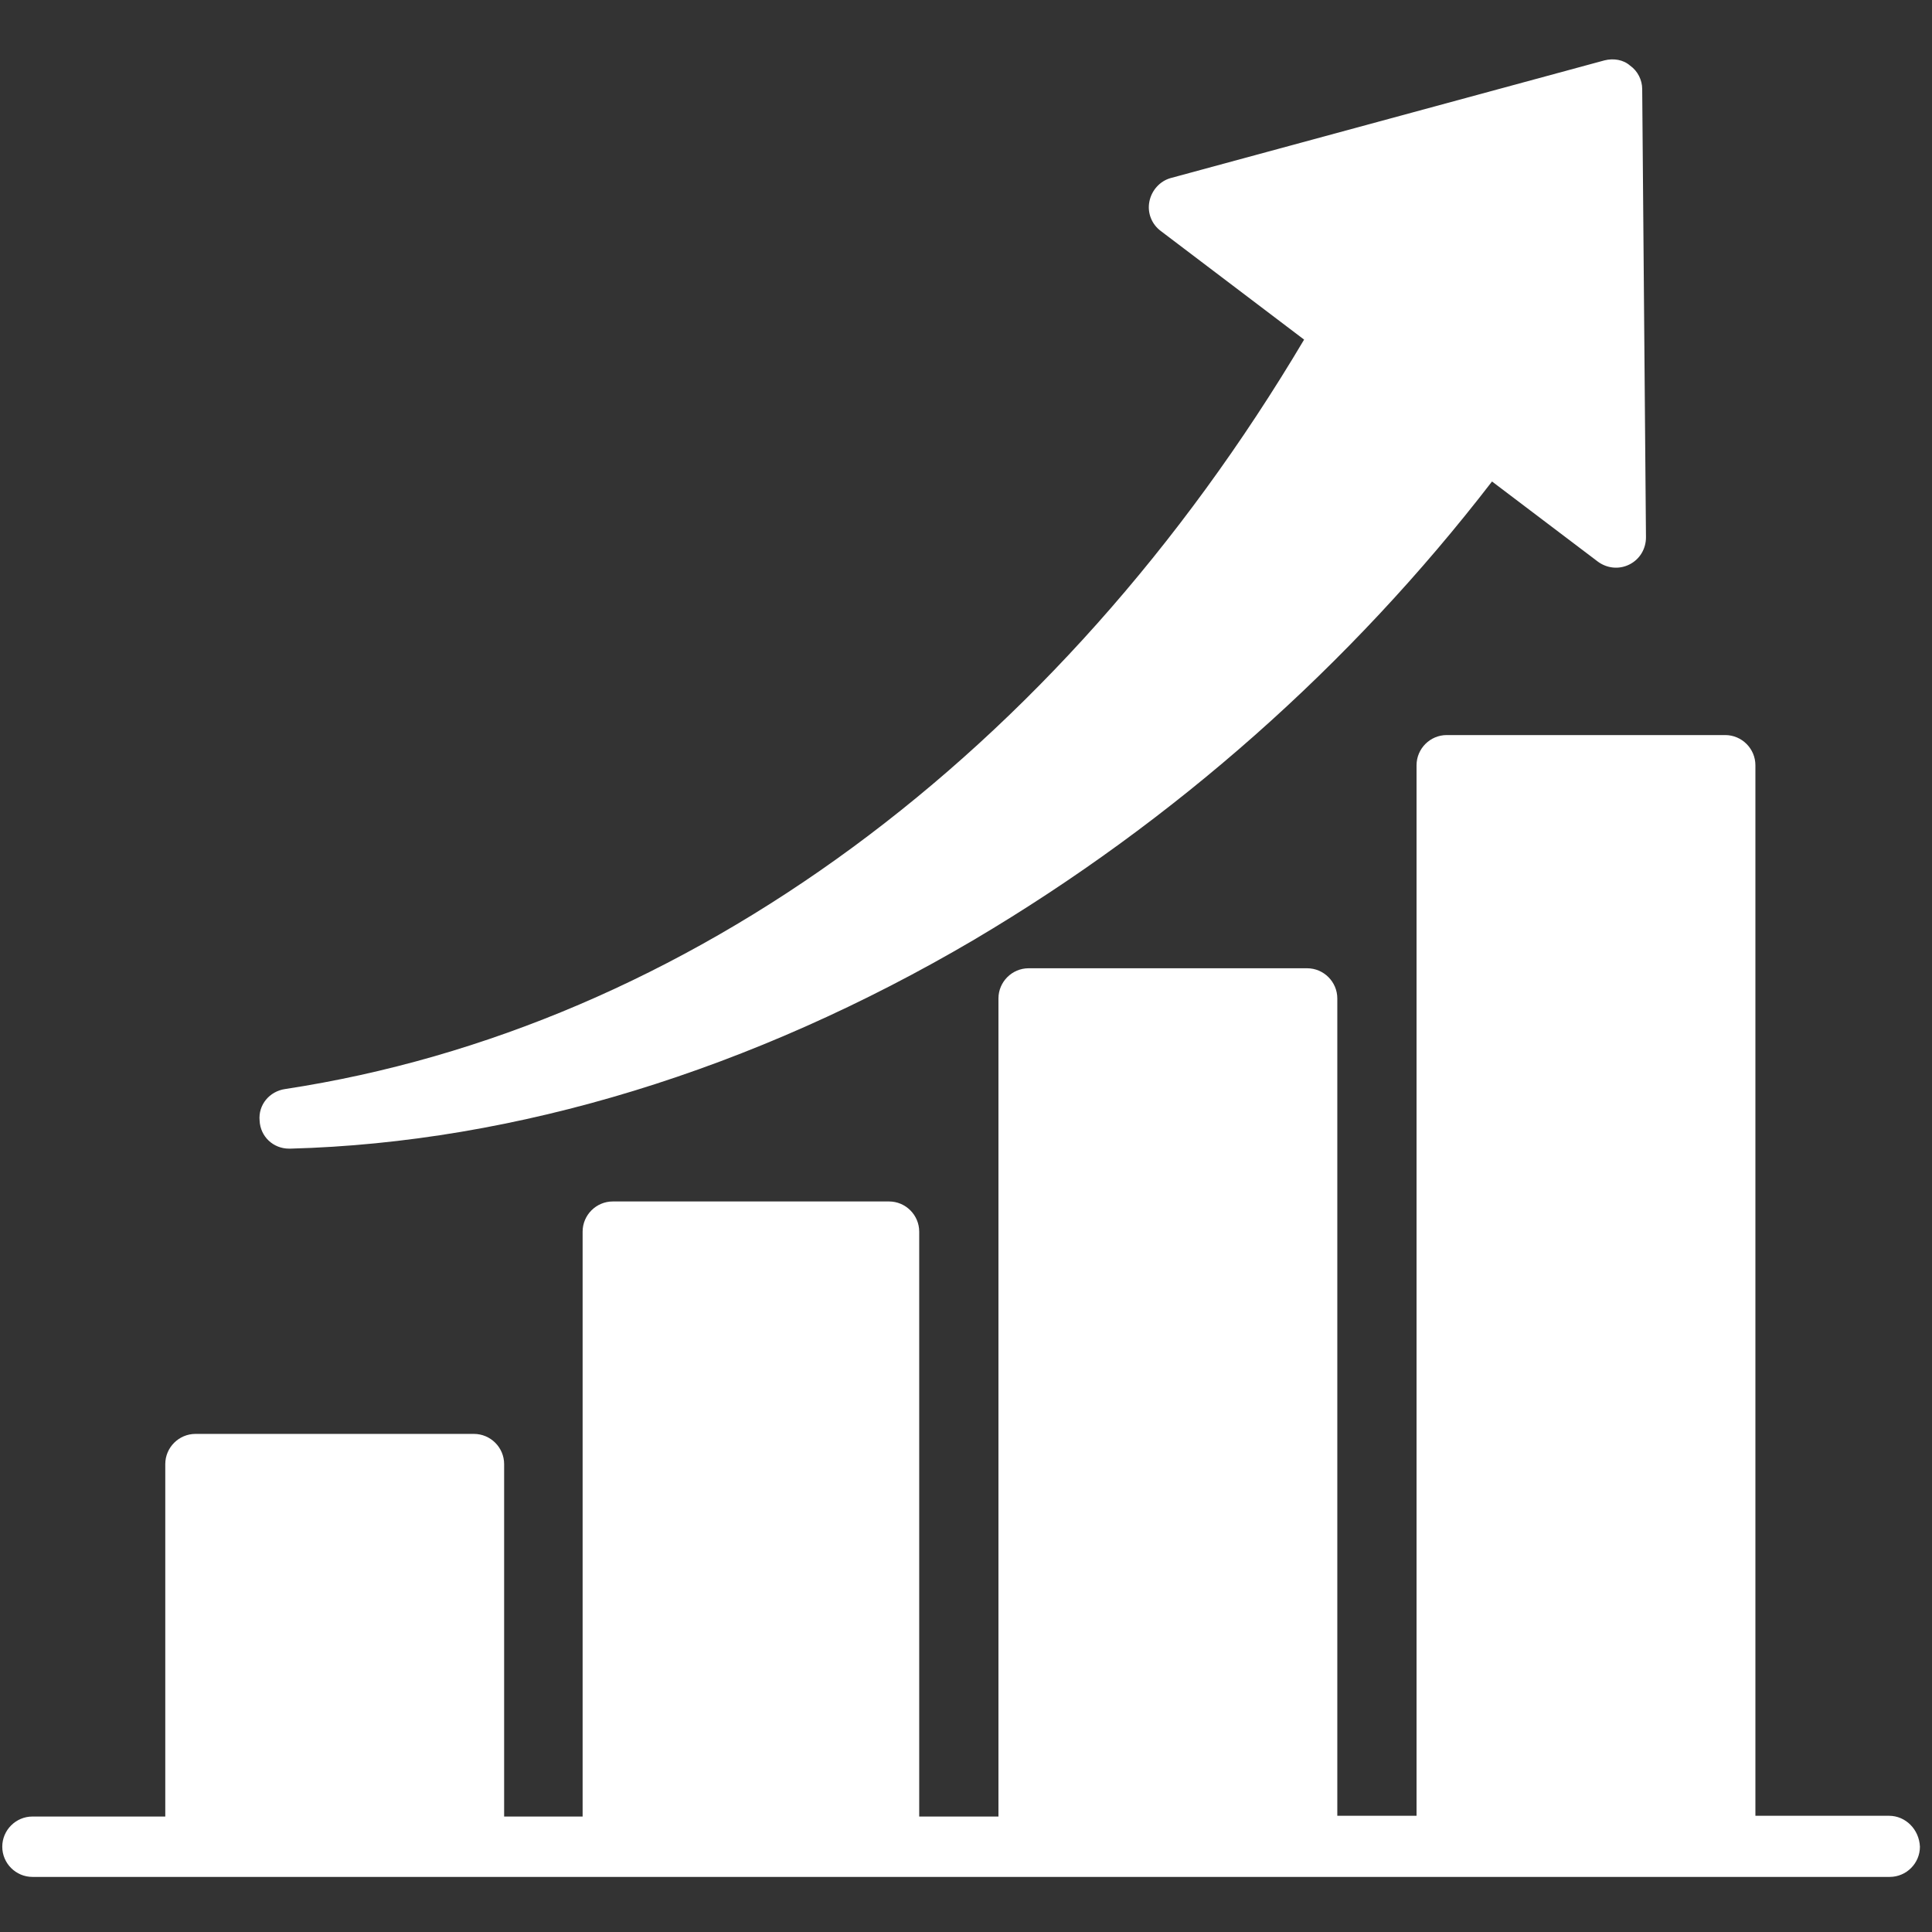 <?xml version="1.0" encoding="UTF-8"?>
<svg xmlns="http://www.w3.org/2000/svg" xmlns:xlink="http://www.w3.org/1999/xlink" version="1.1" id="Growth" x="0px" y="0px" viewBox="0 0 256 256" style="enable-background:new 0 0 256 256;" xml:space="preserve">
<rect x="0" y="0" width="256" height="256" fill="#333333" stroke="none"/>
<style type="text/css">
	.st0{fill-rule:evenodd;clip-rule:evenodd;fill:#FFFFFF;}
</style>
<g>
	<g>
		<path class="st0" d="M250.3,240.6h-17.7V101.4c0-2.2-1.8-4-4-4h-36.9c-2.2,0-4,1.8-4,4v139.2h-10.5V132.3c0-2.2-1.8-4-4-4h-36.9    c-2.2,0-4,1.8-4,4v108.4h-10.5v-77.5c0-2.2-1.8-4-4-4H81.2c-2.2,0-4,1.8-4,4v77.5H66.8v-46.7c0-2.2-1.8-4-4-4H25.9    c-2.2,0-4,1.8-4,4v46.7H4.3c-2.2,0-4,1.8-4,4c0,2.2,1.8,4,4,4h246.1c2.2,0,4-1.8,4-4C254.3,242.4,252.5,240.6,250.3,240.6    L250.3,240.6z M38.3,152.2c-2.1,0-3.8-1.6-3.9-3.7c-0.2-2.1,1.3-3.9,3.4-4.2C91,136.2,140.1,100.1,172.8,45l-19-14.4    c-1.2-0.9-1.8-2.4-1.5-3.9c0.3-1.5,1.4-2.7,2.8-3.1L212.6,8c1.2-0.3,2.5-0.1,3.4,0.7c1,0.7,1.6,1.9,1.6,3.1l0.5,59.4    c0,1.5-0.8,2.9-2.2,3.6c-1.4,0.7-3,0.5-4.2-0.4l-14-10.6c-18.8,24.4-42.1,45-68.6,60.7c-29.4,17.3-60.7,26.9-90.6,27.7H38.3z     M38.3,152.2"></path>
	</g>
</g>
</svg>
